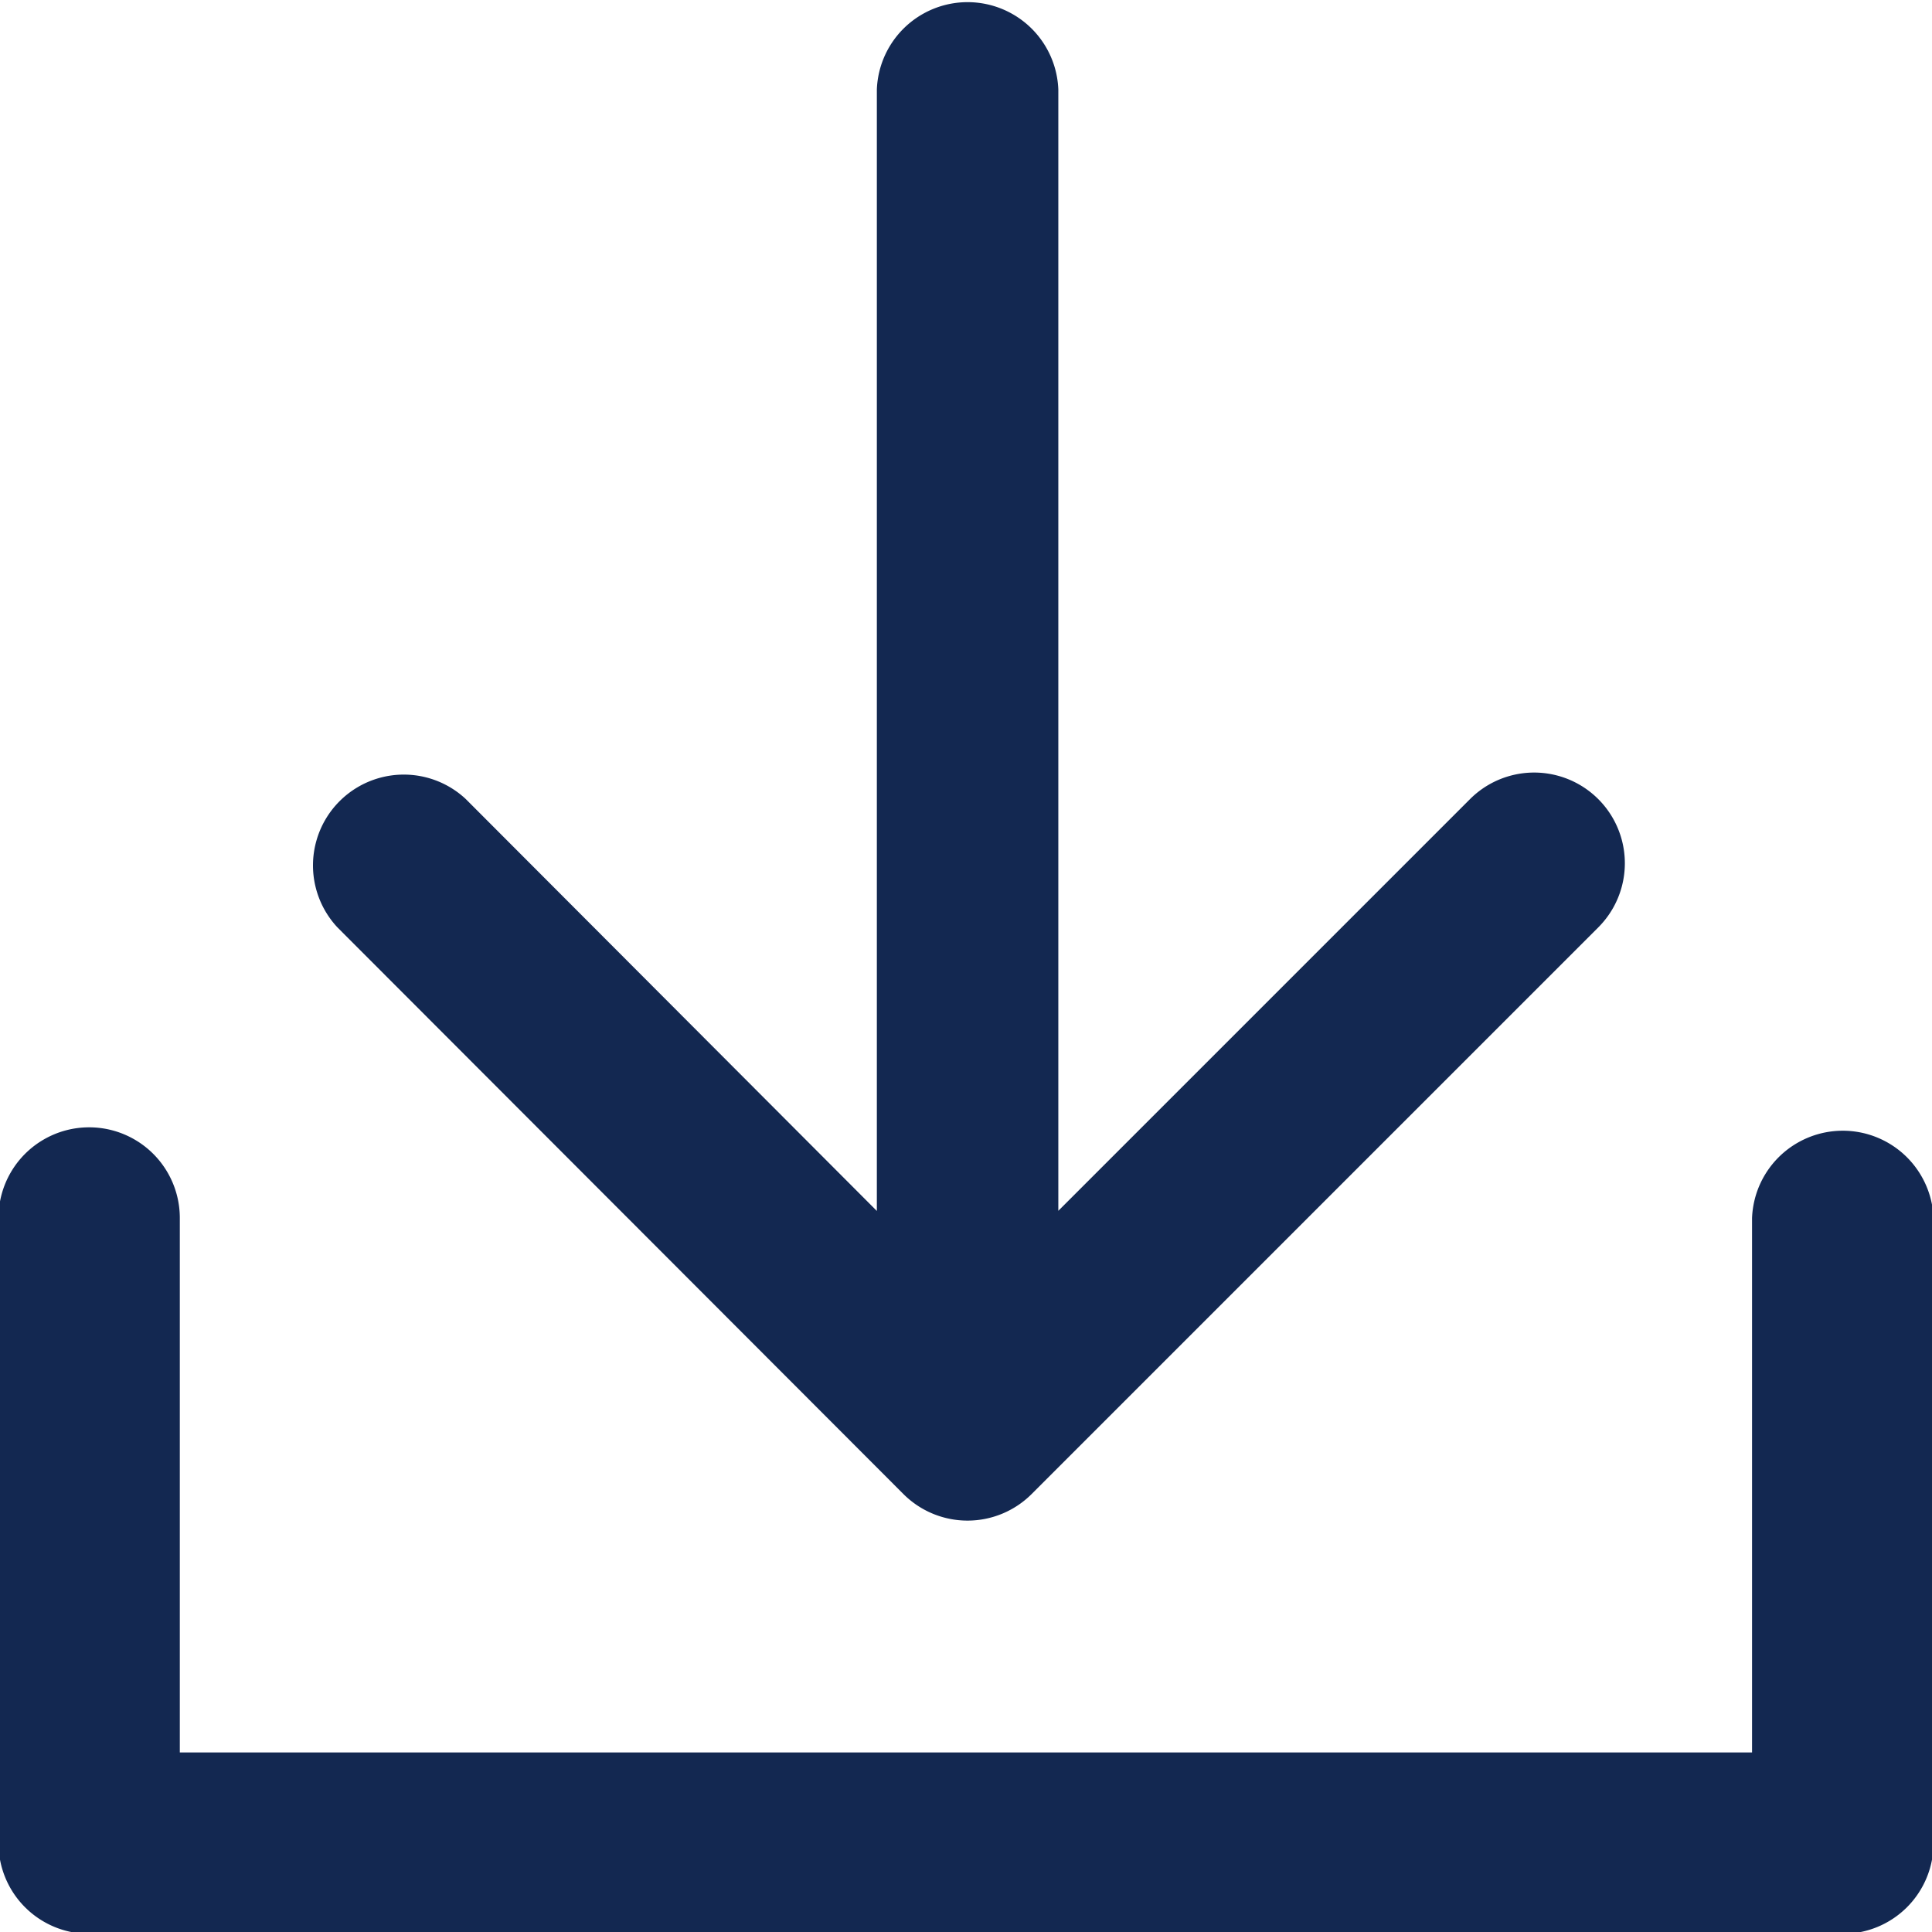 <svg xmlns="http://www.w3.org/2000/svg" width="14" height="14" viewBox="0 0 14 14">
  <defs>
    <style>
      .cls-1 {
        fill: #132851;
      }
    </style>
  </defs>
  <path id="picnabaogaimg1" class="cls-1" d="M856.636,916.857v4.53a0.657,0.657,0,0,1-.657.657H843.271a0.657,0.657,0,0,1-.657-0.657v-4.53a0.657,0.657,0,1,1,1.314,0v3.873h11.393v-3.873a0.658,0.658,0,0,1,1.315,0h0Zm-7.465,2a0.657,0.657,0,0,0,.93,0l4.106-4.106a0.657,0.657,0,1,0-.93-0.929l-2.983,2.983v-8.126a0.658,0.658,0,0,0-1.315,0v8.127L846,913.821a0.658,0.658,0,0,0-.93.93Zm0,0" transform="translate(-842.625 -908.031)"/>
</svg>
